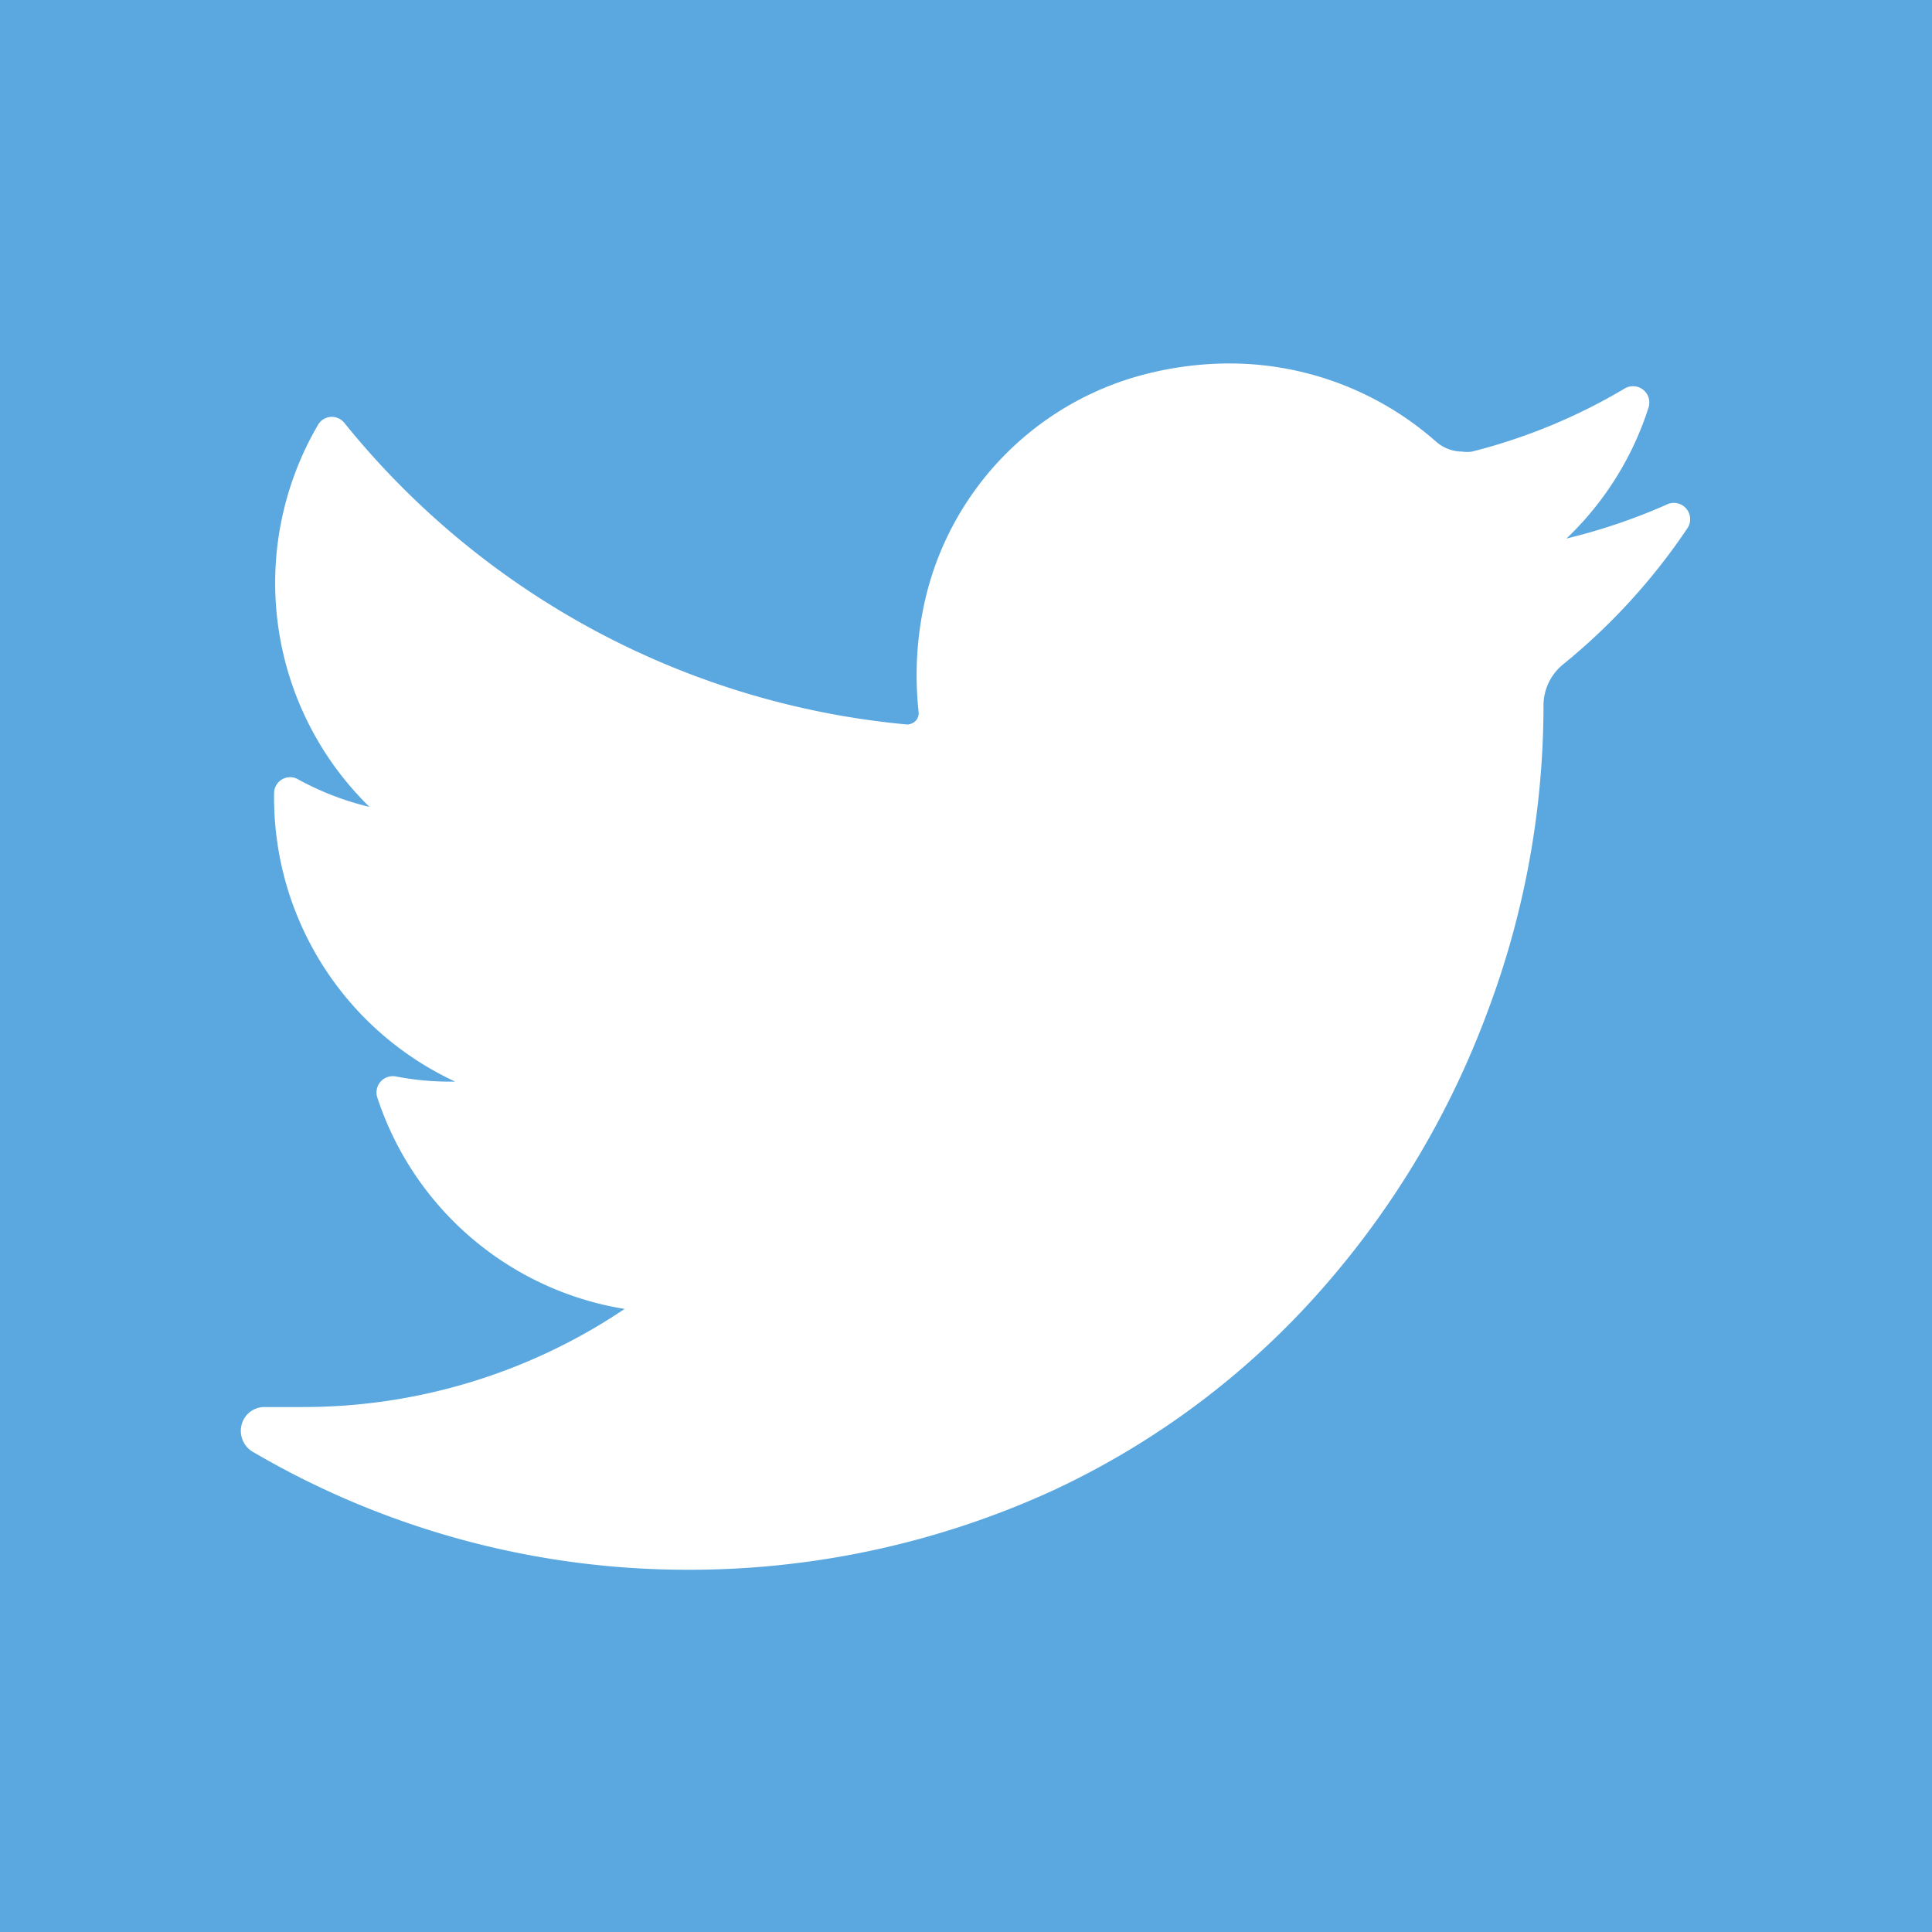 <svg xmlns="http://www.w3.org/2000/svg" viewBox="0 0 64 64"><defs><style>.a{fill:#5aa8df}</style></defs><title>twitter</title><path class="a" d="M0 0v64h64V0zm55.91 17.48A20.55 20.55 0 0 1 51.79 22a1.76 1.76 0 0 0-.66 1.37v.16a28.82 28.82 0 0 1-1.86 10 29.32 29.32 0 0 1-5.46 9.15 27.09 27.09 0 0 1-8.92 6.69A28.91 28.91 0 0 1 22.69 52a28.45 28.45 0 0 1-14.27-3.88.81.81 0 0 1-.42-.91.78.78 0 0 1 .77-.6H10a19.06 19.06 0 0 0 10.69-3.25 10.37 10.37 0 0 1-8.19-7 .54.54 0 0 1 .62-.7 9.25 9.25 0 0 0 1.74.17h.22a10.37 10.37 0 0 1-6-9.55.53.53 0 0 1 .8-.46 9.53 9.53 0 0 0 2.36.91 10.37 10.37 0 0 1-1.72-12.63.53.53 0 0 1 .88-.1 27.16 27.16 0 0 0 18.65 10 .41.41 0 0 0 .29-.13.37.37 0 0 0 .09-.29 11.19 11.19 0 0 1 .24-3.81 10.05 10.05 0 0 1 6.76-7.23 11.26 11.26 0 0 1 3.28-.5 10.34 10.34 0 0 1 6.85 2.58 1.33 1.33 0 0 0 .88.34 1.12 1.12 0 0 0 .32 0 19 19 0 0 0 5.06-2.09.54.54 0 0 1 .79.63 10.33 10.33 0 0 1-2.72 4.34 19.54 19.54 0 0 0 3.31-1.12.54.54 0 0 1 .71.76z"/></svg>